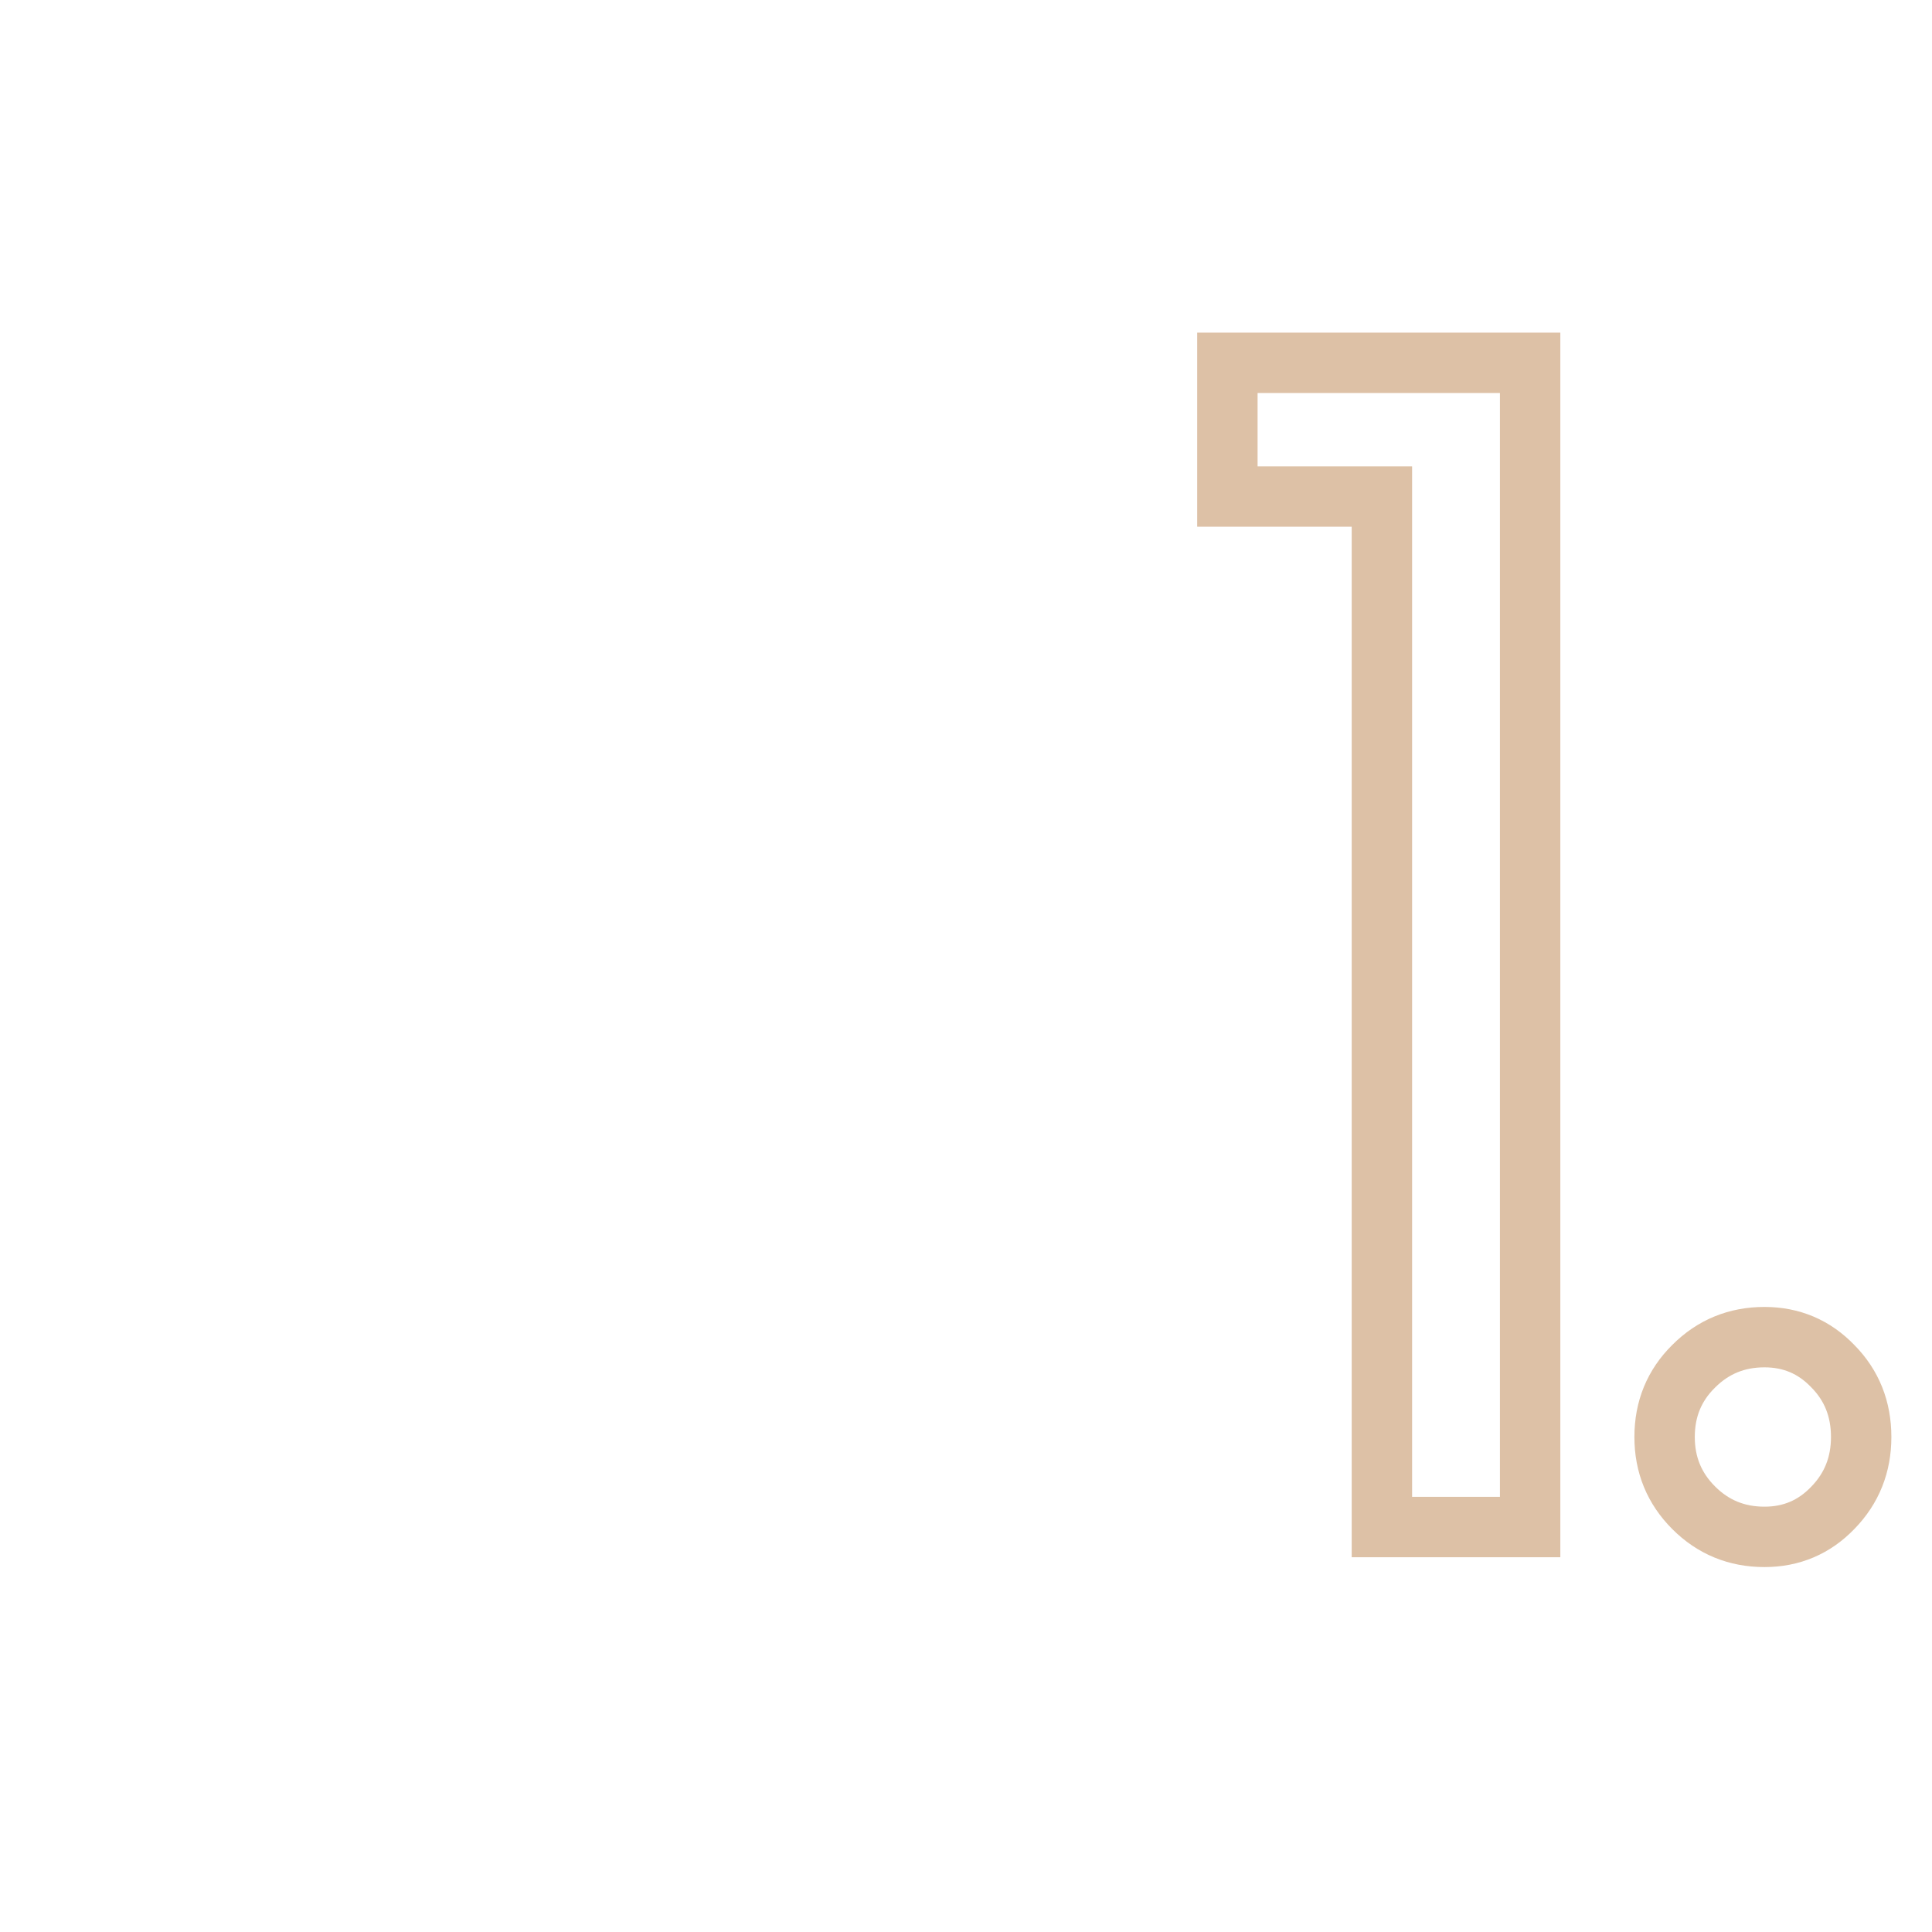 <svg xmlns="http://www.w3.org/2000/svg" xmlns:xlink="http://www.w3.org/1999/xlink" width="1080" viewBox="0 0 810 810" height="1080" preserveAspectRatio="xMidYMid meet"><path stroke-linecap="butt" transform="matrix(2.283, 0, 0, 2.283, 488.869, -67.51)" fill="none" stroke-linejoin="miter" d="M 11.265 120.752 L 11.265 96.202 L 66.862 96.202 L 66.862 310 L 39.641 310 L 39.641 120.752 Z M 11.265 120.752 " stroke="#ddc1a6" stroke-width="11.091" stroke-opacity="1" stroke-miterlimit="4"></path><path stroke-linecap="butt" transform="matrix(2.283, 0, 0, 2.283, 668.214, -67.51)" fill="none" stroke-linejoin="miter" d="M 31.337 311.805 C 26.234 311.805 21.901 310.024 18.34 306.463 C 14.777 302.9 12.998 298.567 12.998 293.466 C 12.998 288.315 14.777 283.982 18.34 280.468 C 21.901 276.906 26.234 275.126 31.337 275.126 C 36.295 275.126 40.482 276.906 43.9 280.468 C 47.367 283.982 49.099 288.315 49.099 293.466 C 49.099 298.567 47.367 302.9 43.9 306.463 C 40.482 310.024 36.295 311.805 31.337 311.805 Z M 31.337 311.805 " stroke="#ddc1a6" stroke-width="11.091" stroke-opacity="1" stroke-miterlimit="4"></path></svg>